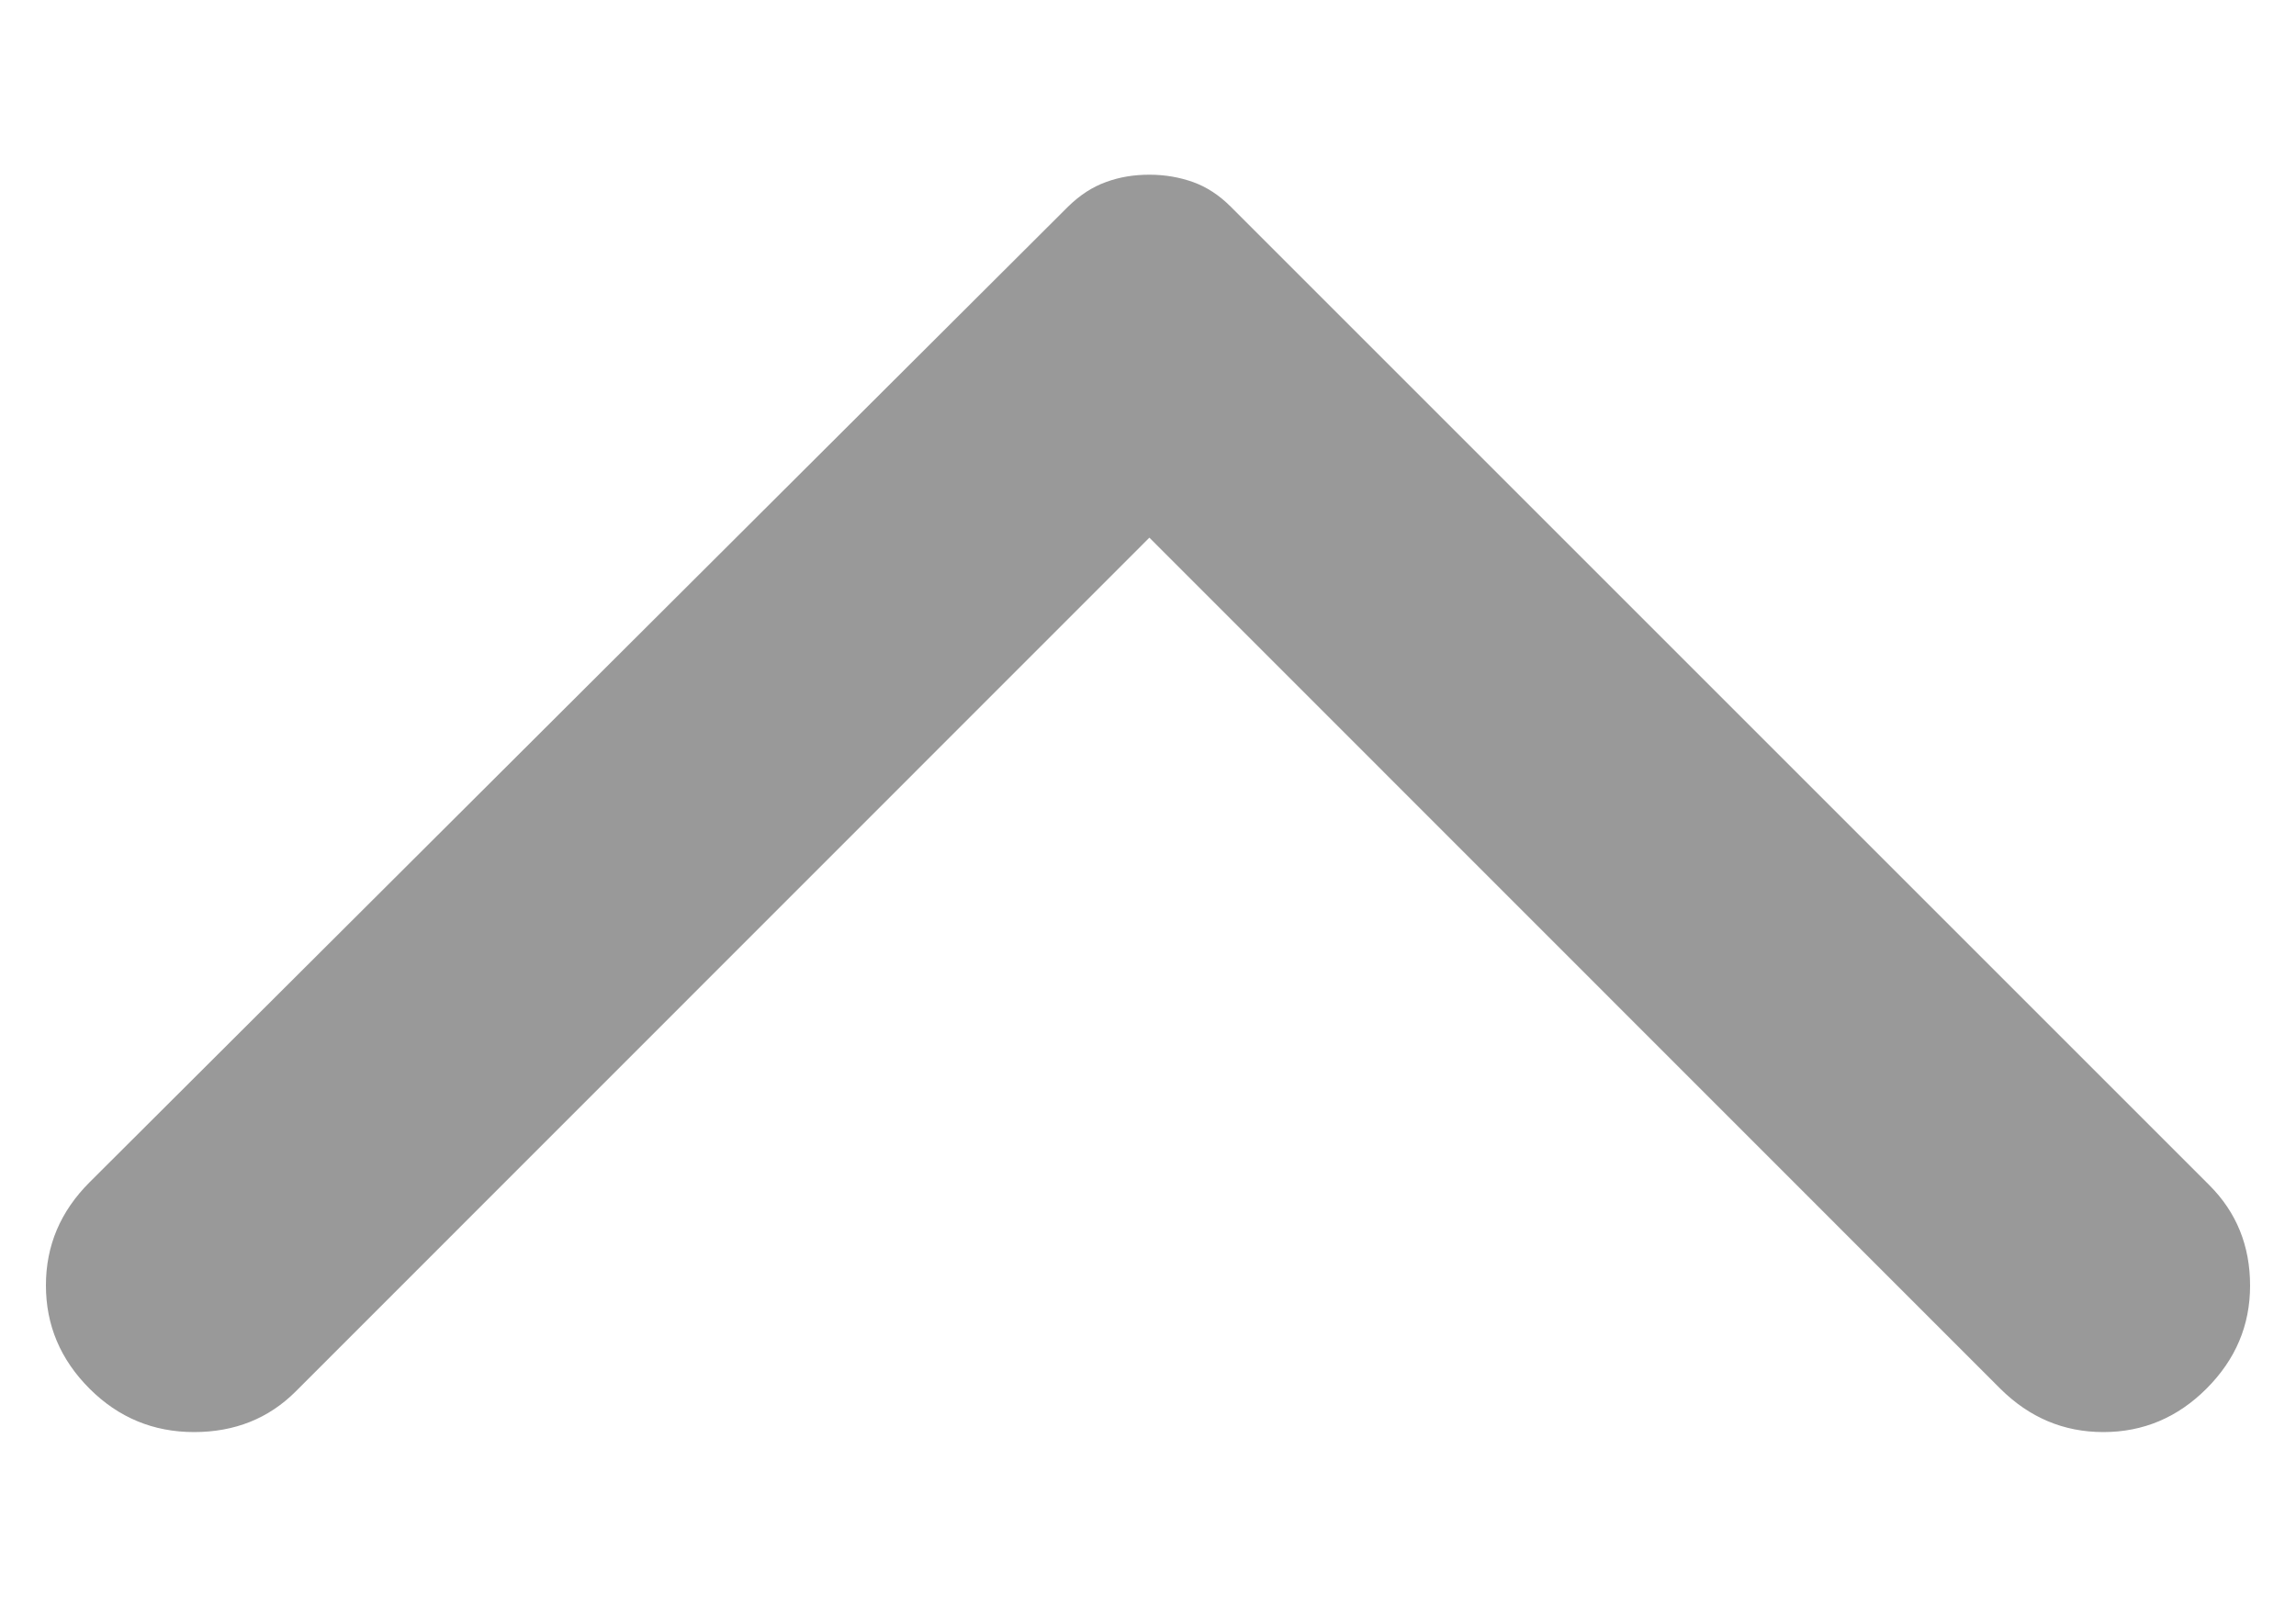 <svg width="10" height="7" viewBox="0 0 10 7" fill="none" xmlns="http://www.w3.org/2000/svg">
<path d="M9.61 6.049C9.484 6.175 9.334 6.238 9.161 6.238C8.988 6.238 8.839 6.175 8.712 6.049L5.006 2.342L1.288 6.061C1.17 6.179 1.022 6.238 0.845 6.238C0.668 6.238 0.516 6.175 0.39 6.049C0.263 5.922 0.2 5.772 0.2 5.599C0.2 5.426 0.263 5.277 0.39 5.15L4.652 0.9C4.703 0.85 4.758 0.814 4.817 0.793C4.876 0.771 4.939 0.761 5.006 0.761C5.074 0.761 5.137 0.772 5.196 0.793C5.255 0.814 5.31 0.85 5.36 0.9L9.623 5.163C9.741 5.281 9.8 5.427 9.8 5.6C9.8 5.773 9.737 5.922 9.61 6.049Z" fill="#999999"/>
</svg>
